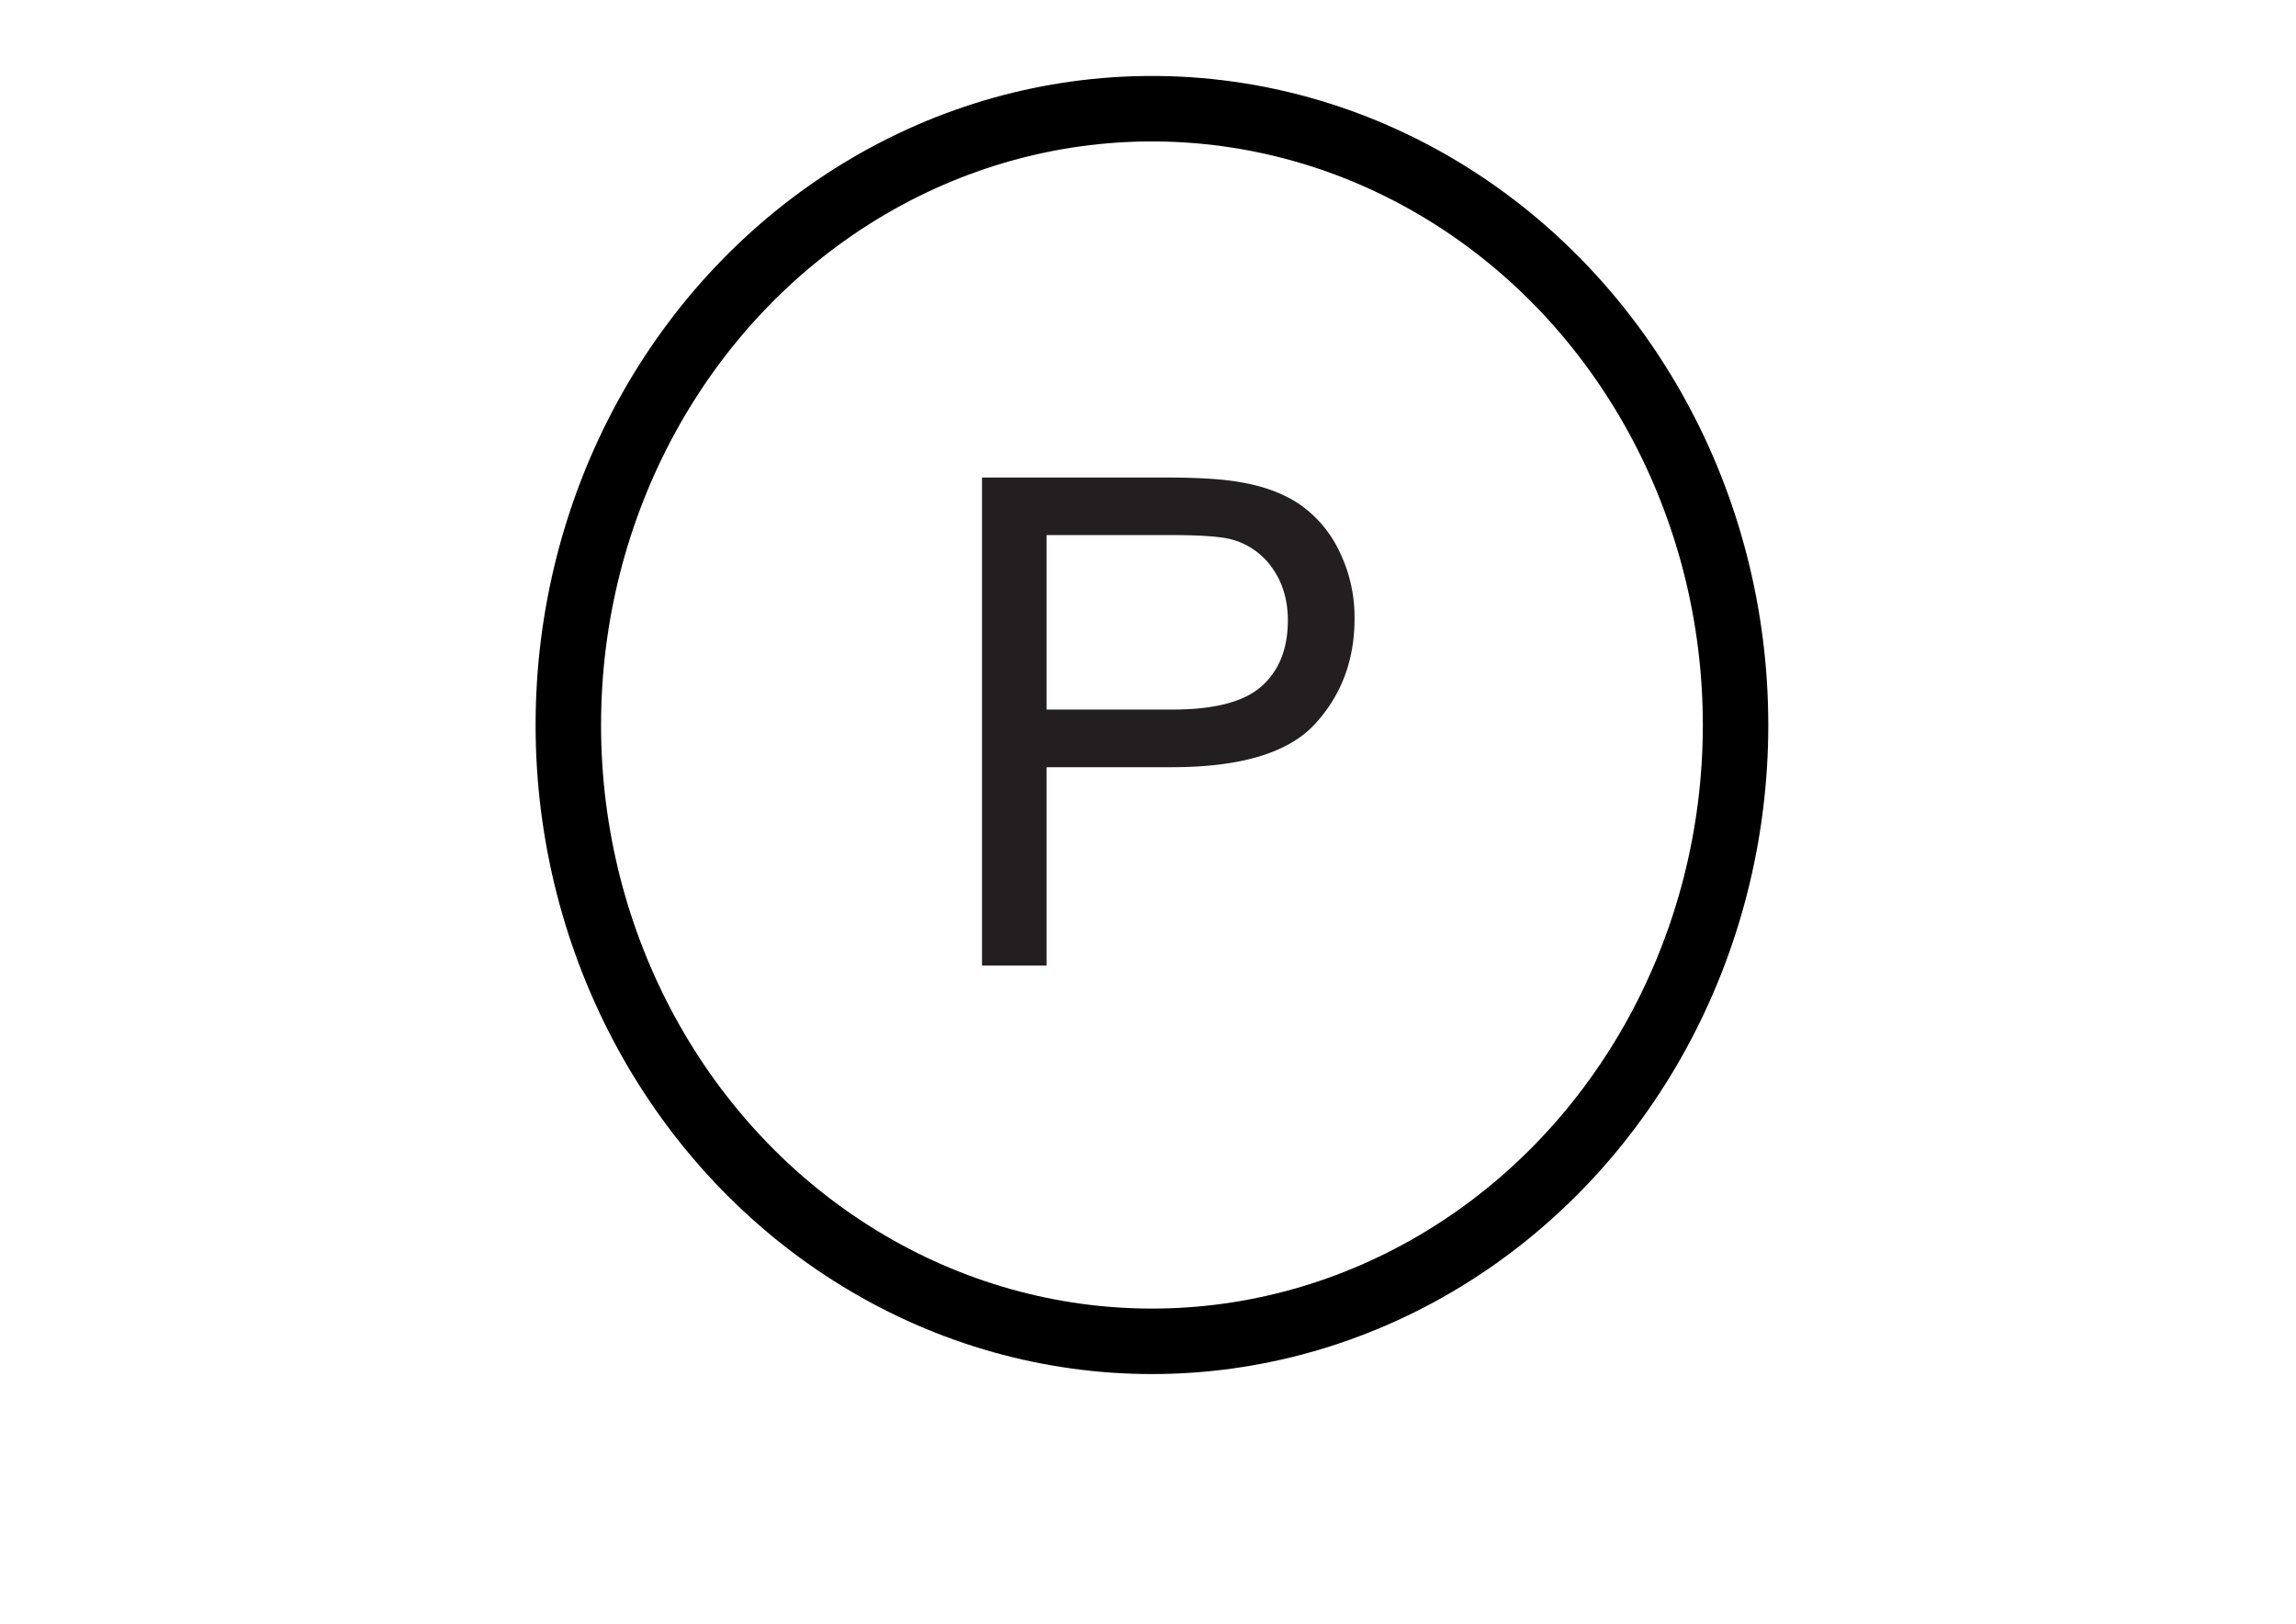 <svg viewBox="0 0 841.89 595.28" xmlns="http://www.w3.org/2000/svg" data-sanitized-data-name="Layer 1" data-name="Layer 1" id="Layer_1"><defs><style>.cls-1{fill:none;stroke:#000;stroke-width:24px;}.cls-2{fill:#231f20;}</style></defs><title>DryCleanP</title><ellipse ry="225.95" rx="214" cy="265.8" cx="422.39" class="cls-1"></ellipse><path d="M360.08,354V175.07h67.51q17.82,0,27.22,1.71Q468,179,476.9,185.14a44,44,0,0,1,14.35,17.27,54.88,54.88,0,0,1,5.43,24.42q0,22.83-14.53,38.63t-52.49,15.81h-45.9V354Zm23.68-93.87H430q23,0,32.59-8.54t9.64-24.05q0-11.24-5.67-19.23a26.56,26.56,0,0,0-15-10.56q-6-1.58-22.09-1.58H383.76Z" class="cls-2"></path></svg>